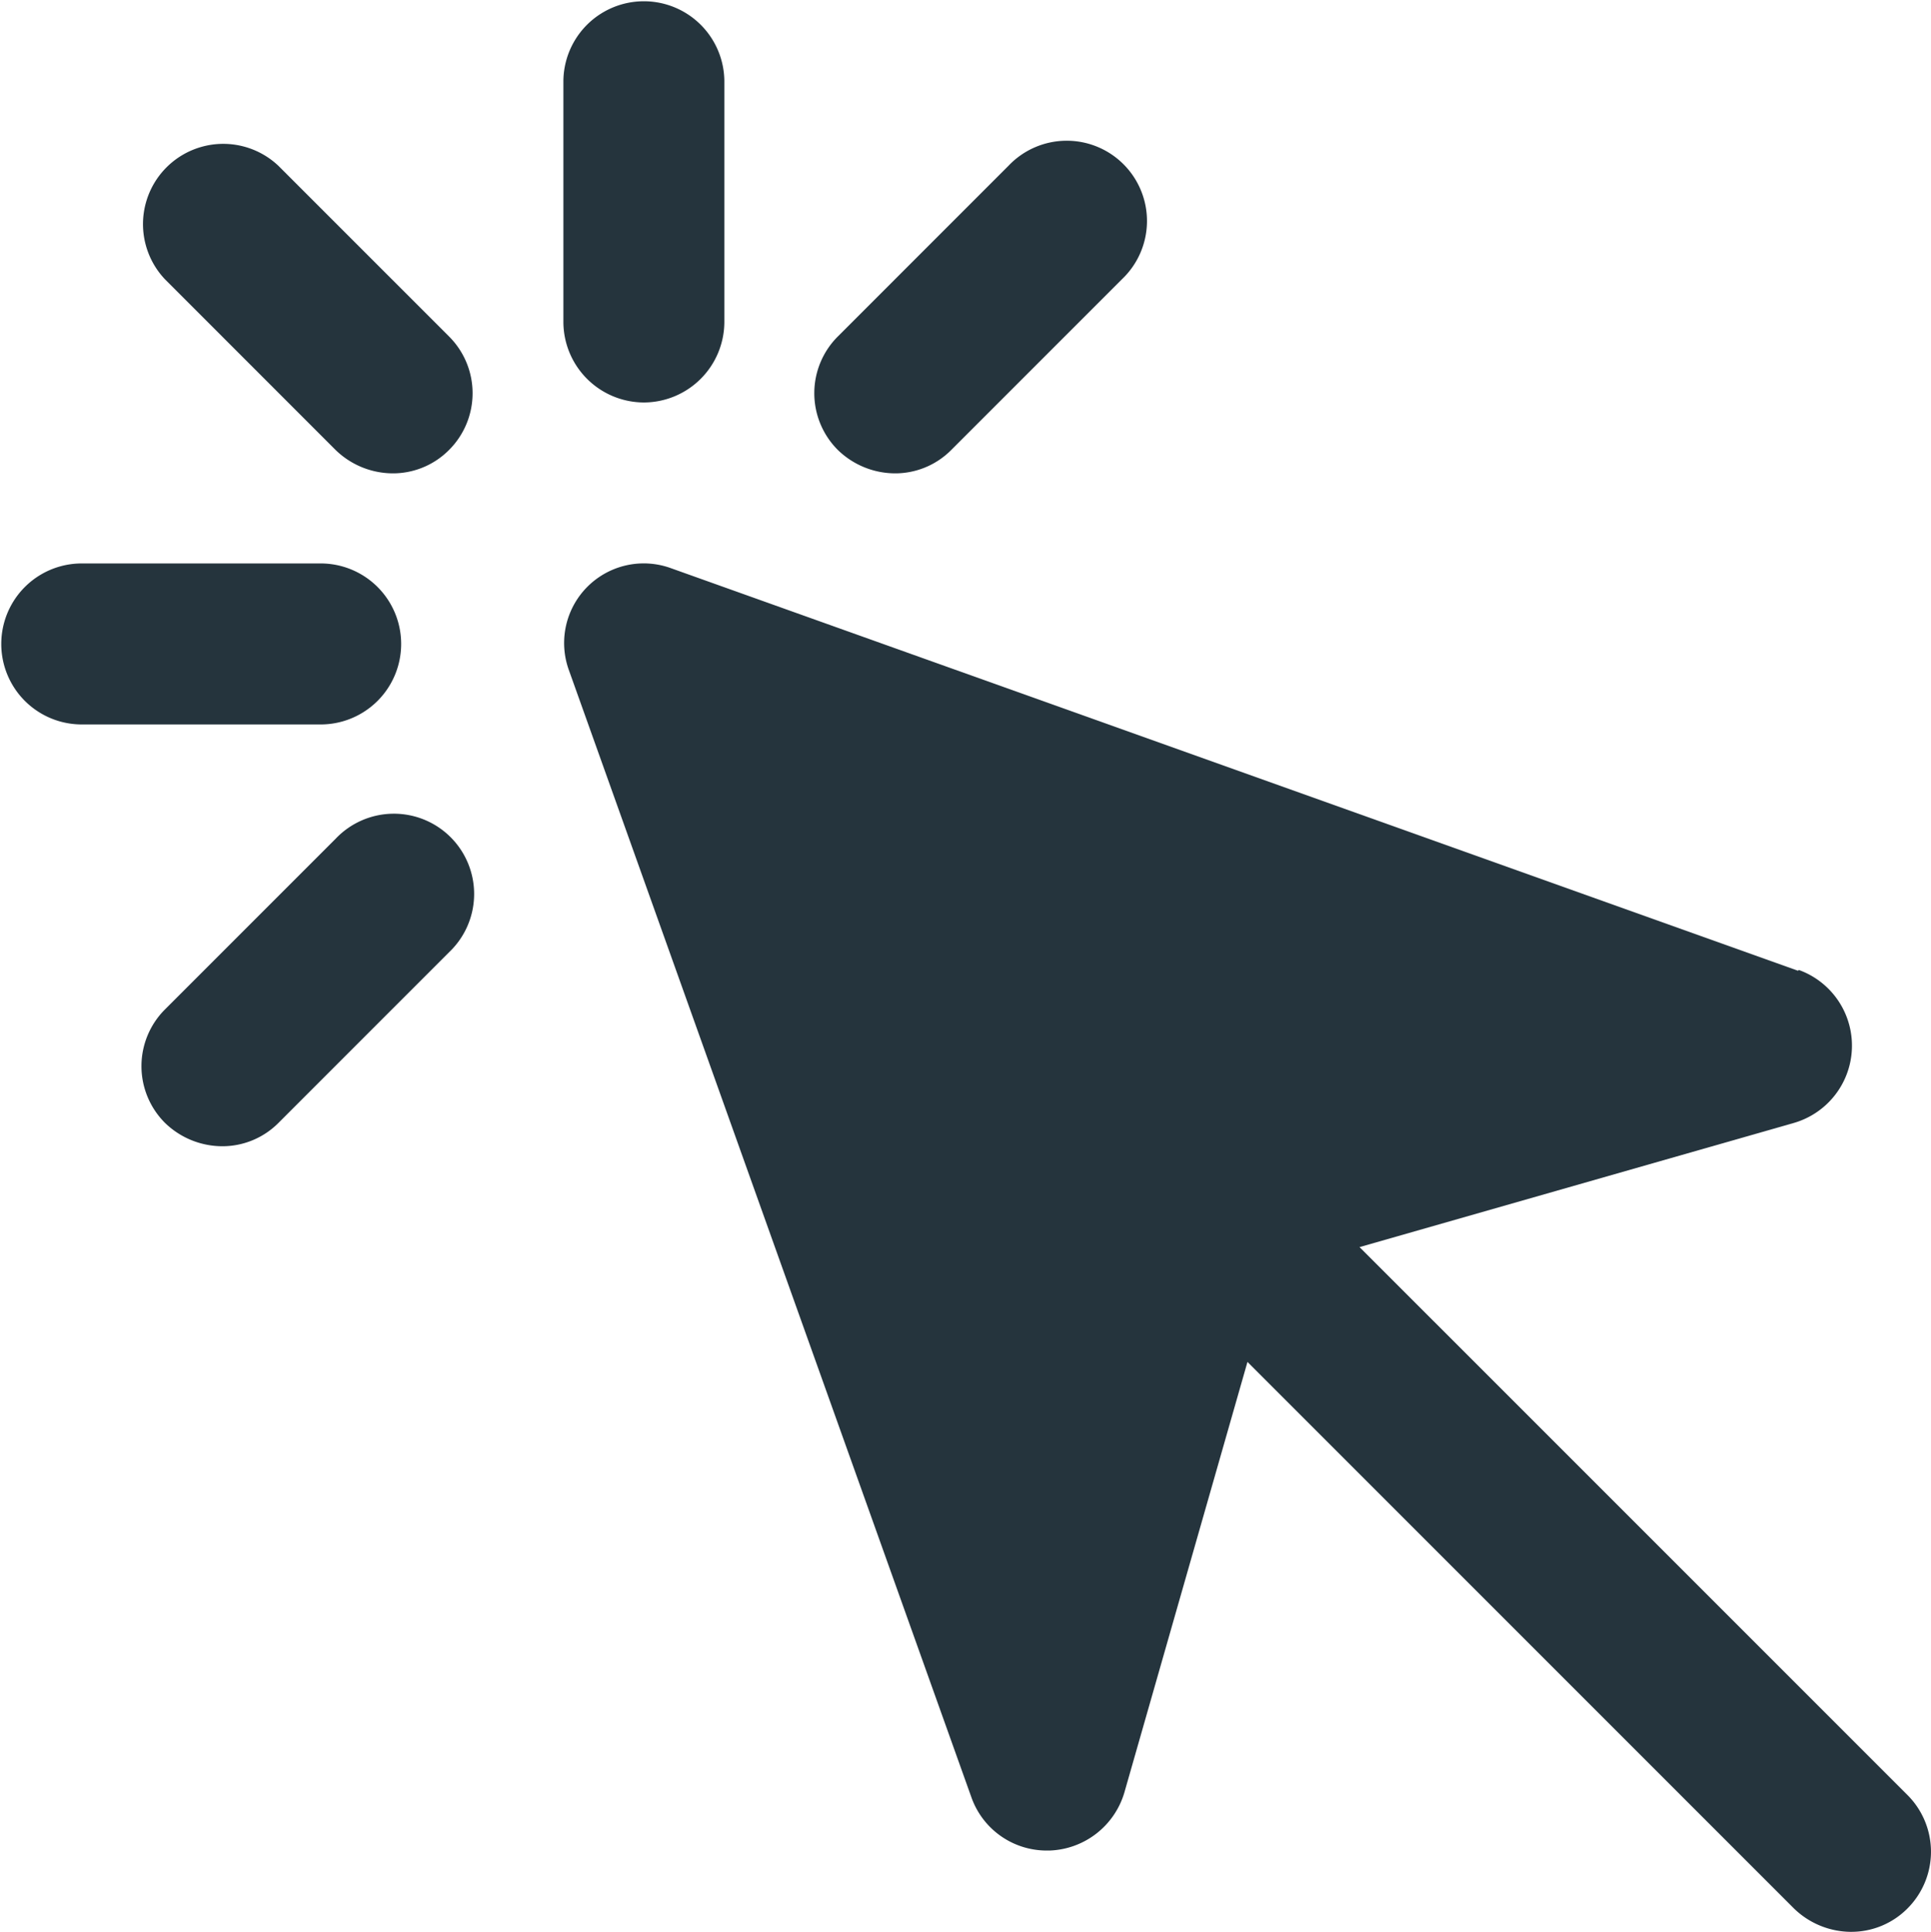 <svg id="_4" data-name="4" xmlns="http://www.w3.org/2000/svg" width="97.015" height="97.046" viewBox="0 0 97.015 97.046">
  <path id="Path_6441" data-name="Path 6441" d="M50.4,54.413a4.142,4.142,0,0,1-2.871-1.173L15.18,20.892a4.032,4.032,0,1,1,5.7-5.7L53.23,47.539a4.027,4.027,0,0,1,0,5.7,3.971,3.971,0,0,1-2.871,1.173Z" transform="translate(42.602 42.633)" fill="#25343d"/>
  <path id="Path_6442" data-name="Path 6442" d="M11.044,20.218A4.055,4.055,0,0,1,7,16.174V4.044a4.044,4.044,0,0,1,8.087,0V16.174A4.055,4.055,0,0,1,11.044,20.218Z" transform="translate(21.305)" fill="#25343d"/>
  <path id="Path_6443" data-name="Path 6443" d="M14.384,18.4a4.142,4.142,0,0,1-2.871-1.173L2.94,8.652a4.032,4.032,0,0,1,5.7-5.7l8.572,8.572a4.027,4.027,0,0,1,0,5.7A3.971,3.971,0,0,1,14.343,18.4Z" transform="translate(5.349 5.379)" fill="#25343d"/>
  <path id="Path_6444" data-name="Path 6444" d="M16.174,15.087H4.044A4.044,4.044,0,0,1,4.044,7H16.174a4.044,4.044,0,0,1,0,8.087Z" transform="translate(0 21.305)" fill="#25343d"/>
  <path id="Path_6445" data-name="Path 6445" d="M5.811,26.757A4.142,4.142,0,0,1,2.94,25.584a4.027,4.027,0,0,1,0-5.7l8.572-8.572a4.032,4.032,0,1,1,5.7,5.7L8.642,25.584a3.971,3.971,0,0,1-2.871,1.173Z" transform="translate(5.349 30.824)" fill="#25343d"/>
  <path id="Path_6446" data-name="Path 6446" d="M14.171,18.4A4.142,4.142,0,0,1,11.3,17.224a4.027,4.027,0,0,1,0-5.7L19.873,2.95a4.032,4.032,0,1,1,5.7,5.7L17,17.224A3.971,3.971,0,0,1,14.131,18.4Z" transform="translate(30.793 5.379)" fill="#25343d"/>
  <path id="Path_6447" data-name="Path 6447" d="M68.994,27.456,12.384,7.239a4,4,0,0,0-5.135,5.135l20.218,56.61a4.012,4.012,0,0,0,3.8,2.669h.121a4.068,4.068,0,0,0,3.761-2.911L42.63,42.579,68.792,35.1a4.042,4.042,0,0,0,.243-7.683Z" transform="translate(21.339 21.309)" fill="#25343d"/>
</svg>
